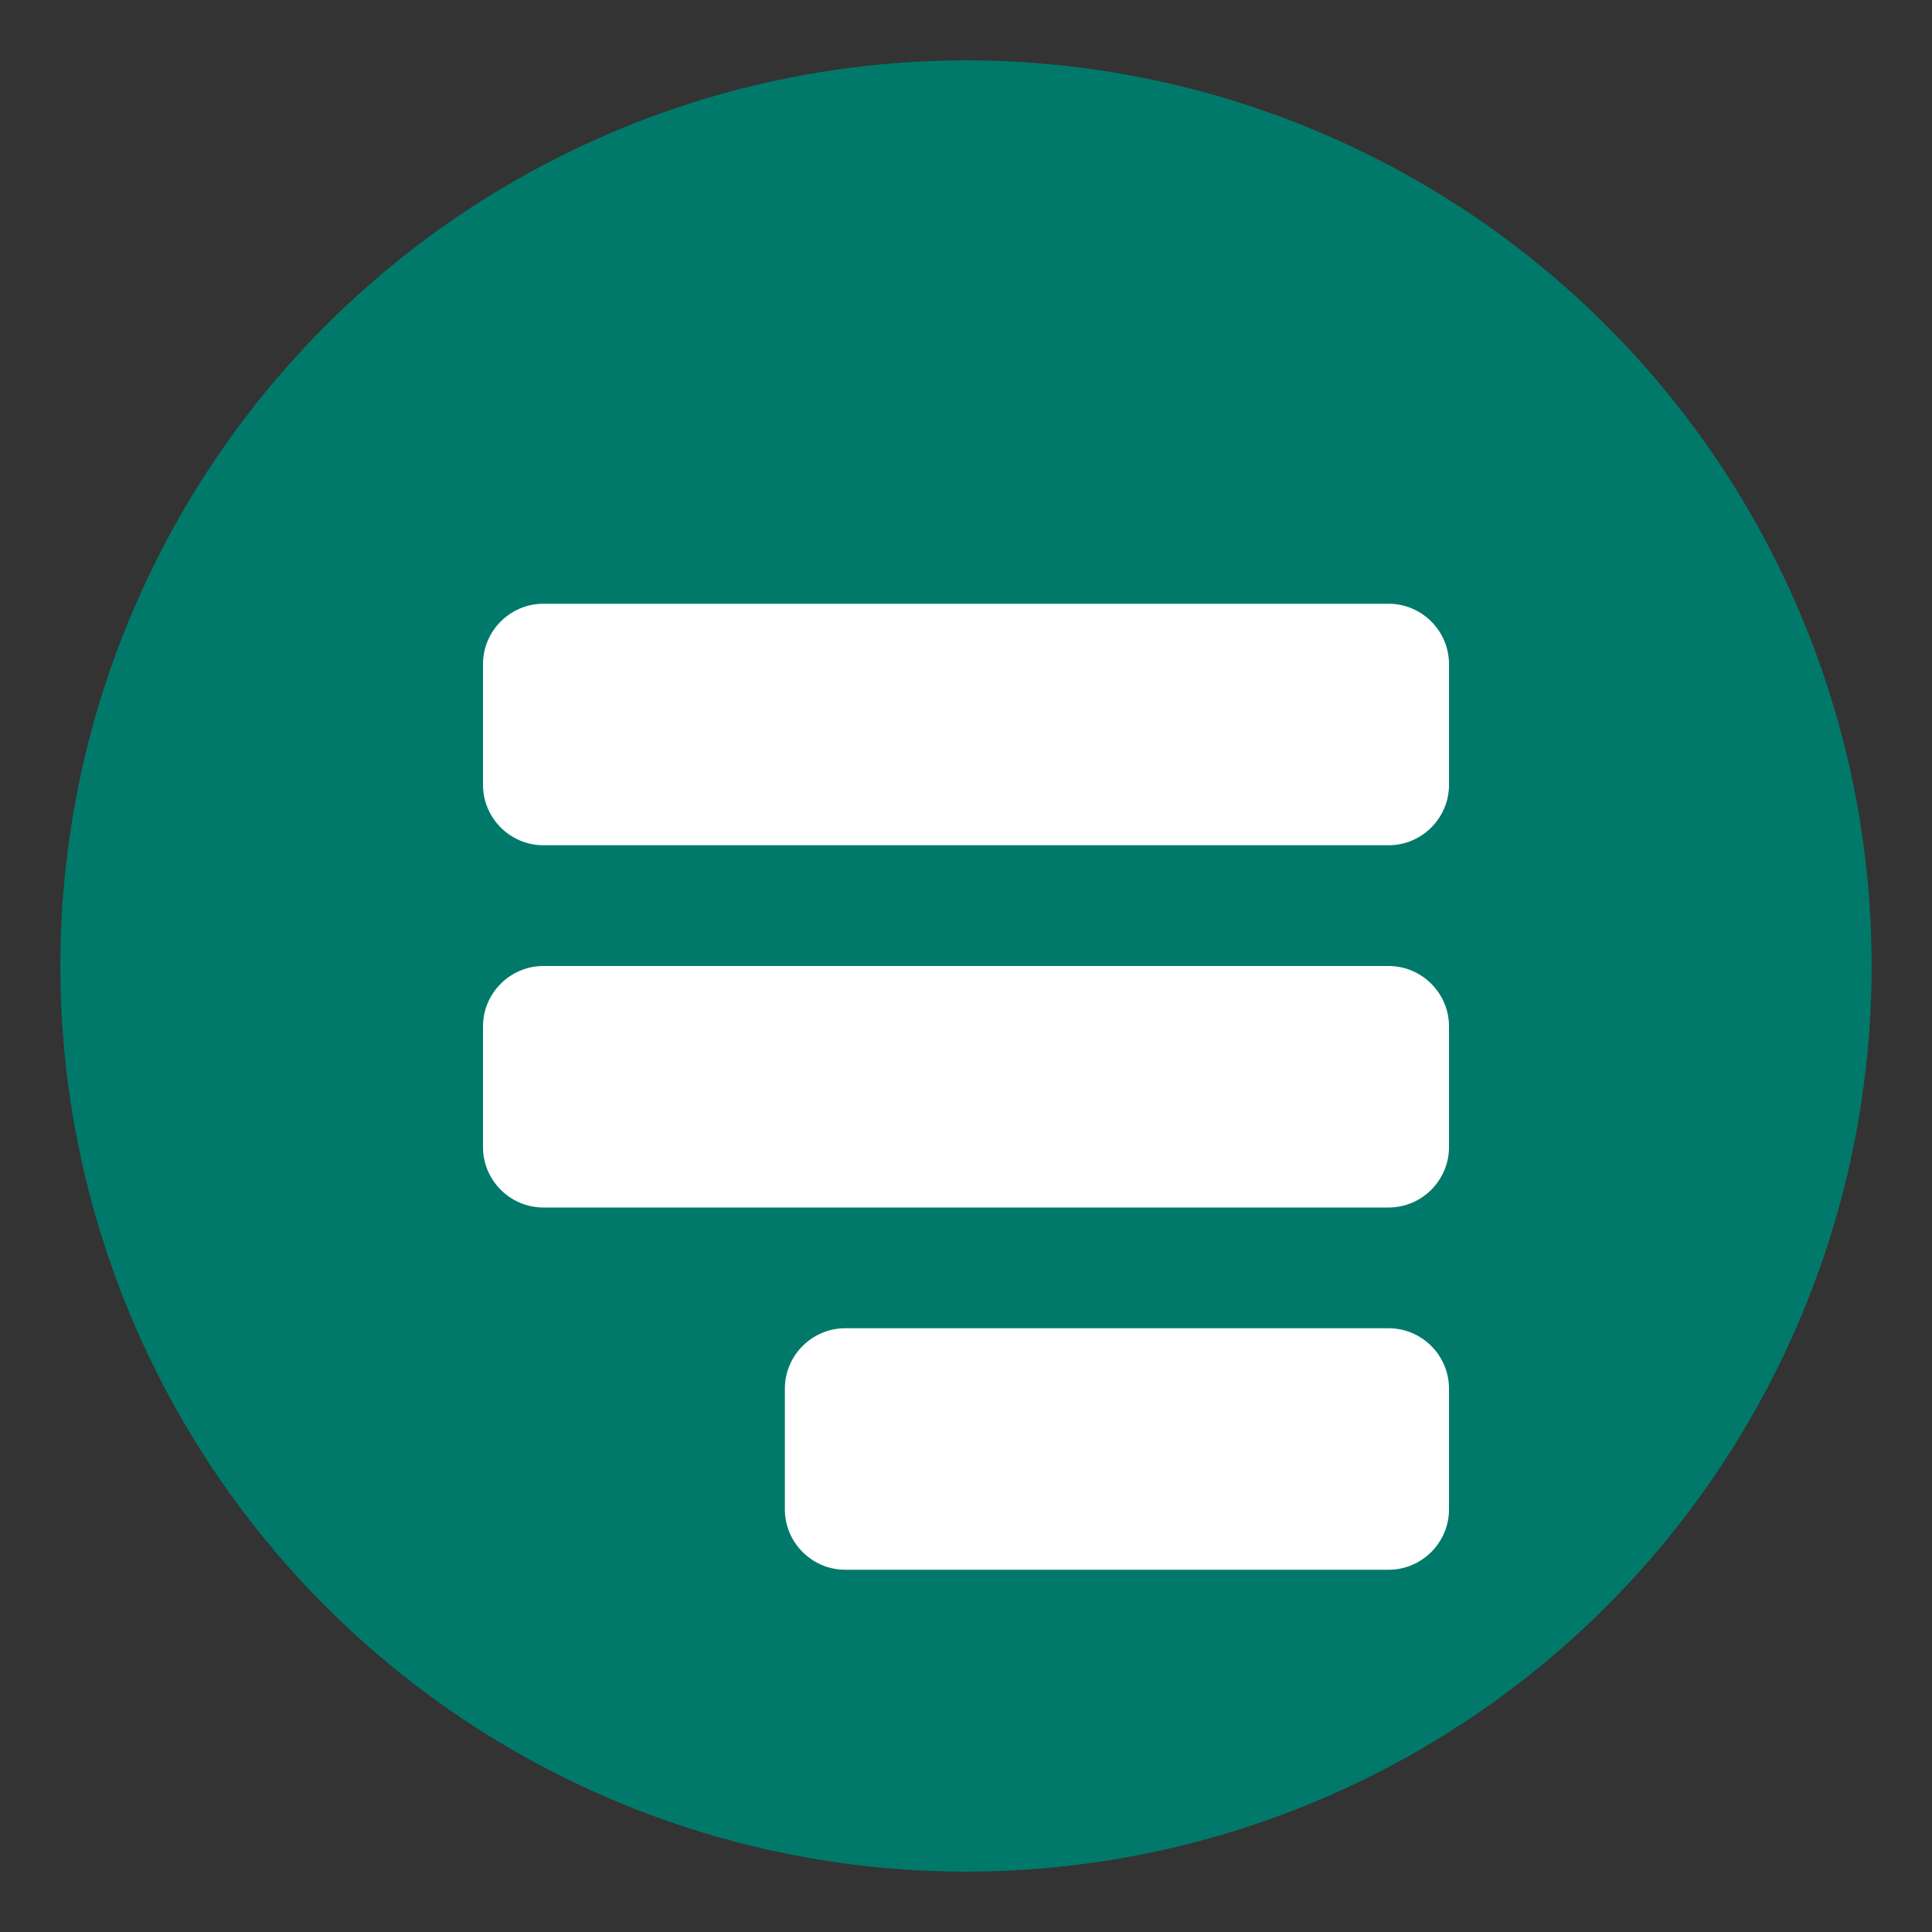 <?xml version="1.0" encoding="UTF-8"?>
<svg width="32" height="32" viewBox="0 0 32 32" xmlns="http://www.w3.org/2000/svg">
  <rect x="0" y="0" width="32" height="32" fill="#333333" stroke="none"/>
  <circle cx="16" cy="16" r="15" fill="#00796b" />
  <g fill="#ffffff">
    <path d="M9,10 L23,10 C23.55,10 24,10.45 24,11 L24,13 C24,13.55 23.55,14 23,14 L9,14 C8.45,14 8,13.55 8,13 L8,11 C8,10.45 8.45,10 9,10 Z" />
    <path d="M9,16 L23,16 C23.55,16 24,16.45 24,17 L24,19 C24,19.55 23.55,20 23,20 L9,20 C8.45,20 8,19.55 8,19 L8,17 C8,16.45 8.45,16 9,16 Z" />
    <path d="M14,22 L23,22 C23.55,22 24,22.45 24,23 L24,25 C24,25.55 23.55,26 23,26 L14,26 C13.45,26 13,25.55 13,25 L13,23 C13,22.45 13.45,22 14,22 Z" />
  </g>
</svg>